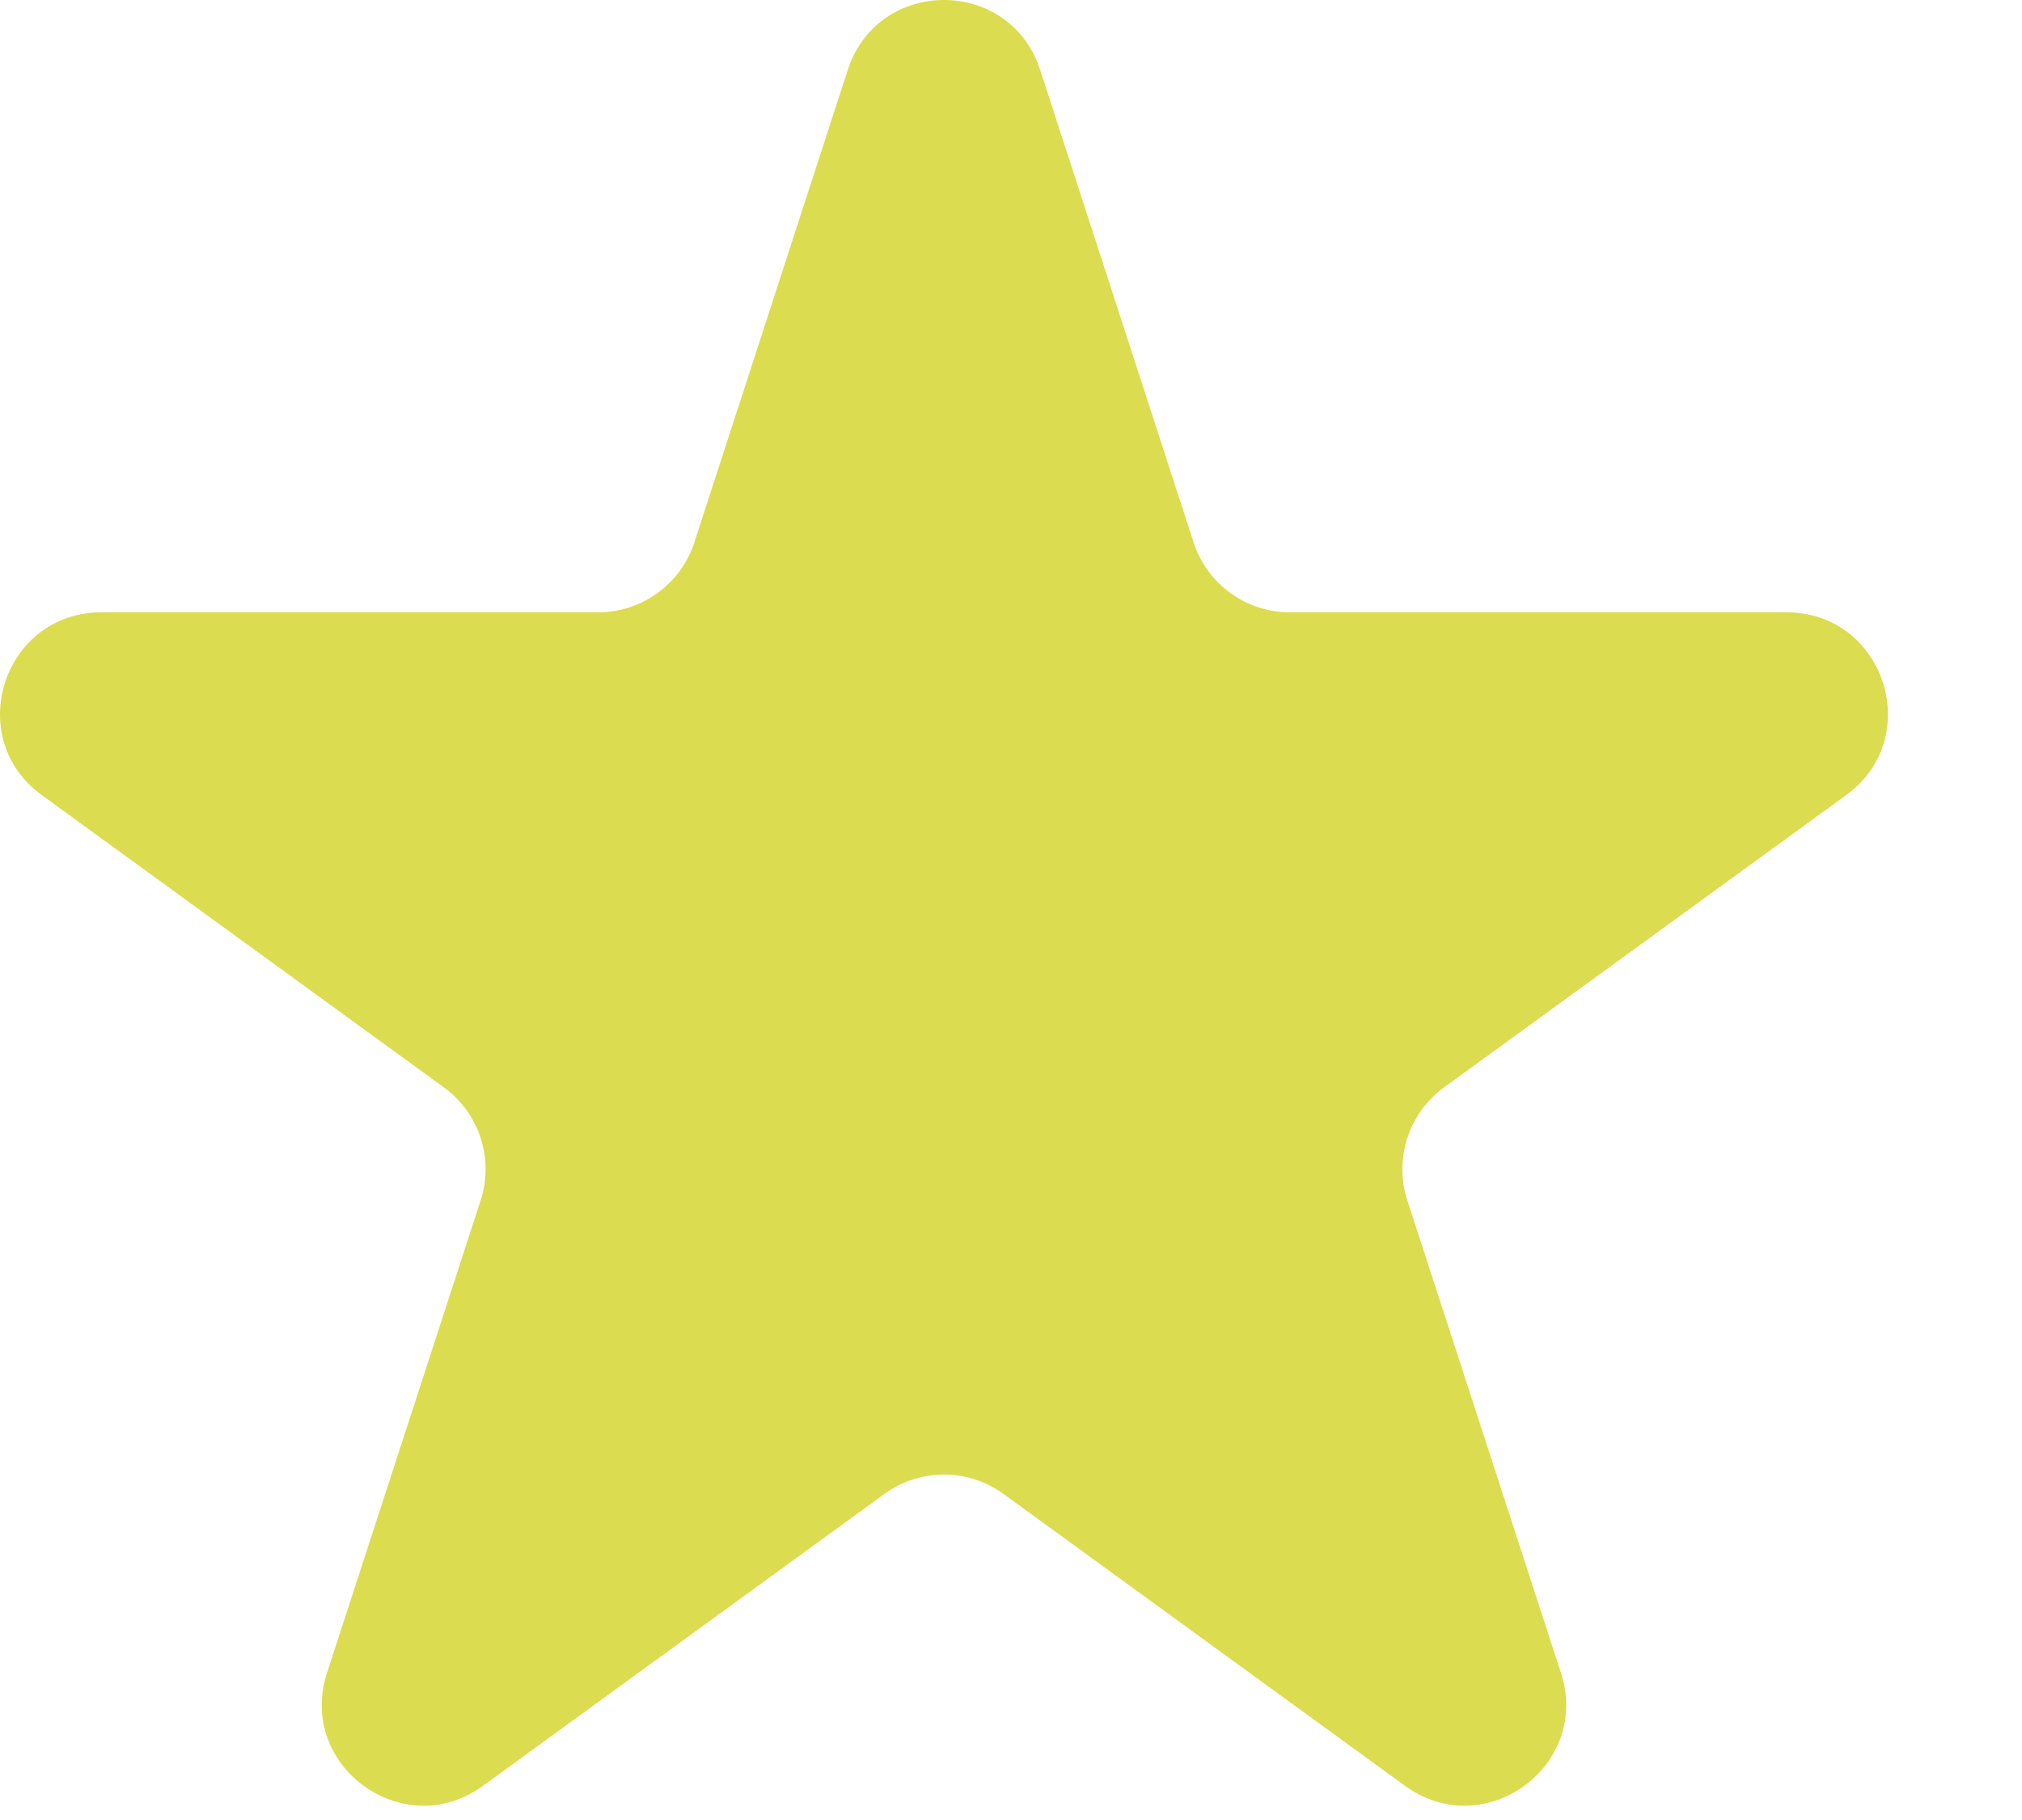 <svg width="10" height="9" viewBox="0 0 10 9" fill="none" xmlns="http://www.w3.org/2000/svg">
<path d="M4.193 0.345C4.343 -0.115 4.994 -0.115 5.144 0.345L5.903 2.682C5.97 2.888 6.162 3.028 6.379 3.028H8.836C9.32 3.028 9.522 3.648 9.13 3.932L7.142 5.377C6.967 5.504 6.893 5.73 6.96 5.936L7.72 8.273C7.869 8.733 7.342 9.116 6.95 8.832L4.962 7.387C4.787 7.26 4.55 7.26 4.375 7.387L2.387 8.832C1.995 9.116 1.468 8.733 1.617 8.273L2.377 5.936C2.444 5.73 2.37 5.504 2.195 5.377L0.207 3.932C-0.185 3.648 0.017 3.028 0.501 3.028H2.958C3.175 3.028 3.367 2.888 3.434 2.682L4.193 0.345Z" fill="#DCDC50"/>
</svg>
